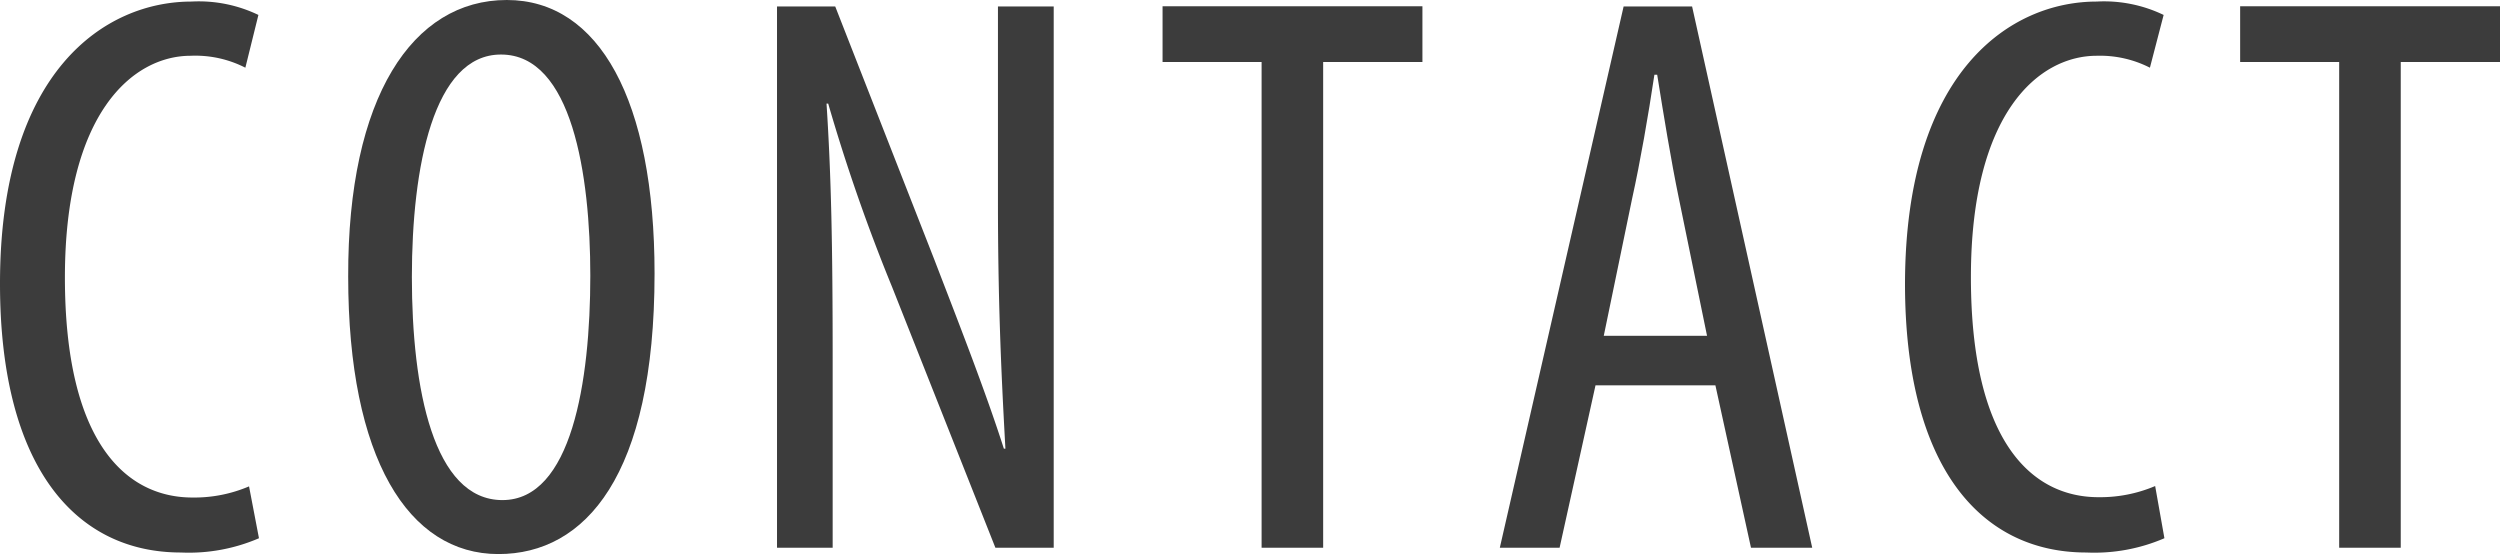 <svg xmlns="http://www.w3.org/2000/svg" viewBox="0 0 224.16 49.68"><defs><style>.cls-1{fill:#3c3c3c;}</style></defs><title>アセット 1</title><g id="レイヤー_2" data-name="レイヤー 2"><g id="レイヤー_1-2" data-name="レイヤー 1"><path class="cls-1" d="M23.22,48.26a15.86,15.86,0,0,1-7,1.28C6.8,49.54,0,41.91,0,25.43,0,6.29,9.48.14,17.17.14a12.33,12.33,0,0,1,6,1.2L22,6.07A9.85,9.85,0,0,0,17.1,5C11.93,5,5.82,10.1,5.82,24.88s5.47,19.73,11.44,19.73a12.5,12.5,0,0,0,5.07-1Z"/><path class="cls-1" d="M58.69,24.52c0,18.16-6.22,25.16-14,25.16-8.07,0-13.47-8.58-13.47-24.88C31.17,8.7,37,0,45.44,0,53.73,0,58.69,9,58.69,24.52Zm-21.76.32c0,10,1.93,20,8.12,20s7.88-10.6,7.88-20.13c0-9.06-1.65-19.82-8-19.82C38.86,4.87,36.93,15,36.93,24.84Z"/><path class="cls-1" d="M69.67,49.11V.58h5.22L83.8,23.34c2,5.21,4.53,11.63,6.21,16.89h.14c-.43-7.64-.67-13.9-.67-22.29V.58h5V49.11H89.25L80,25.76A162.81,162.81,0,0,1,74.26,9.29h-.15c.42,6.5.55,12.65.55,23V49.11Z"/><path class="cls-1" d="M113.12,5.56h-8.88v-5h23.3v5h-8.9V49.11h-5.52Z"/><path class="cls-1" d="M143.06,34.55l-3.22,14.56h-5.36L145.58.58h6.14l10.77,48.53H157l-3.19-14.56Zm10-4.44-2.53-12.34c-.71-3.44-1.36-7.44-1.94-11.07h-.25c-.55,3.68-1.27,7.82-2,11.12l-2.54,12.29Z"/><path class="cls-1" d="M194.07,48.26a15.86,15.86,0,0,1-7,1.28c-9.45,0-16.26-7.63-16.26-24.11C170.85,6.29,180.34.14,188,.14a12.3,12.3,0,0,1,6,1.2l-1.23,4.73A9.85,9.85,0,0,0,188,5c-5.17,0-11.28,5.07-11.28,19.85s5.47,19.73,11.44,19.73a12.59,12.59,0,0,0,5.08-1Z"/><path class="cls-1" d="M209.74,5.56h-8.88v-5h23.3v5h-8.9V49.11h-5.52Z"/></g></g></svg>